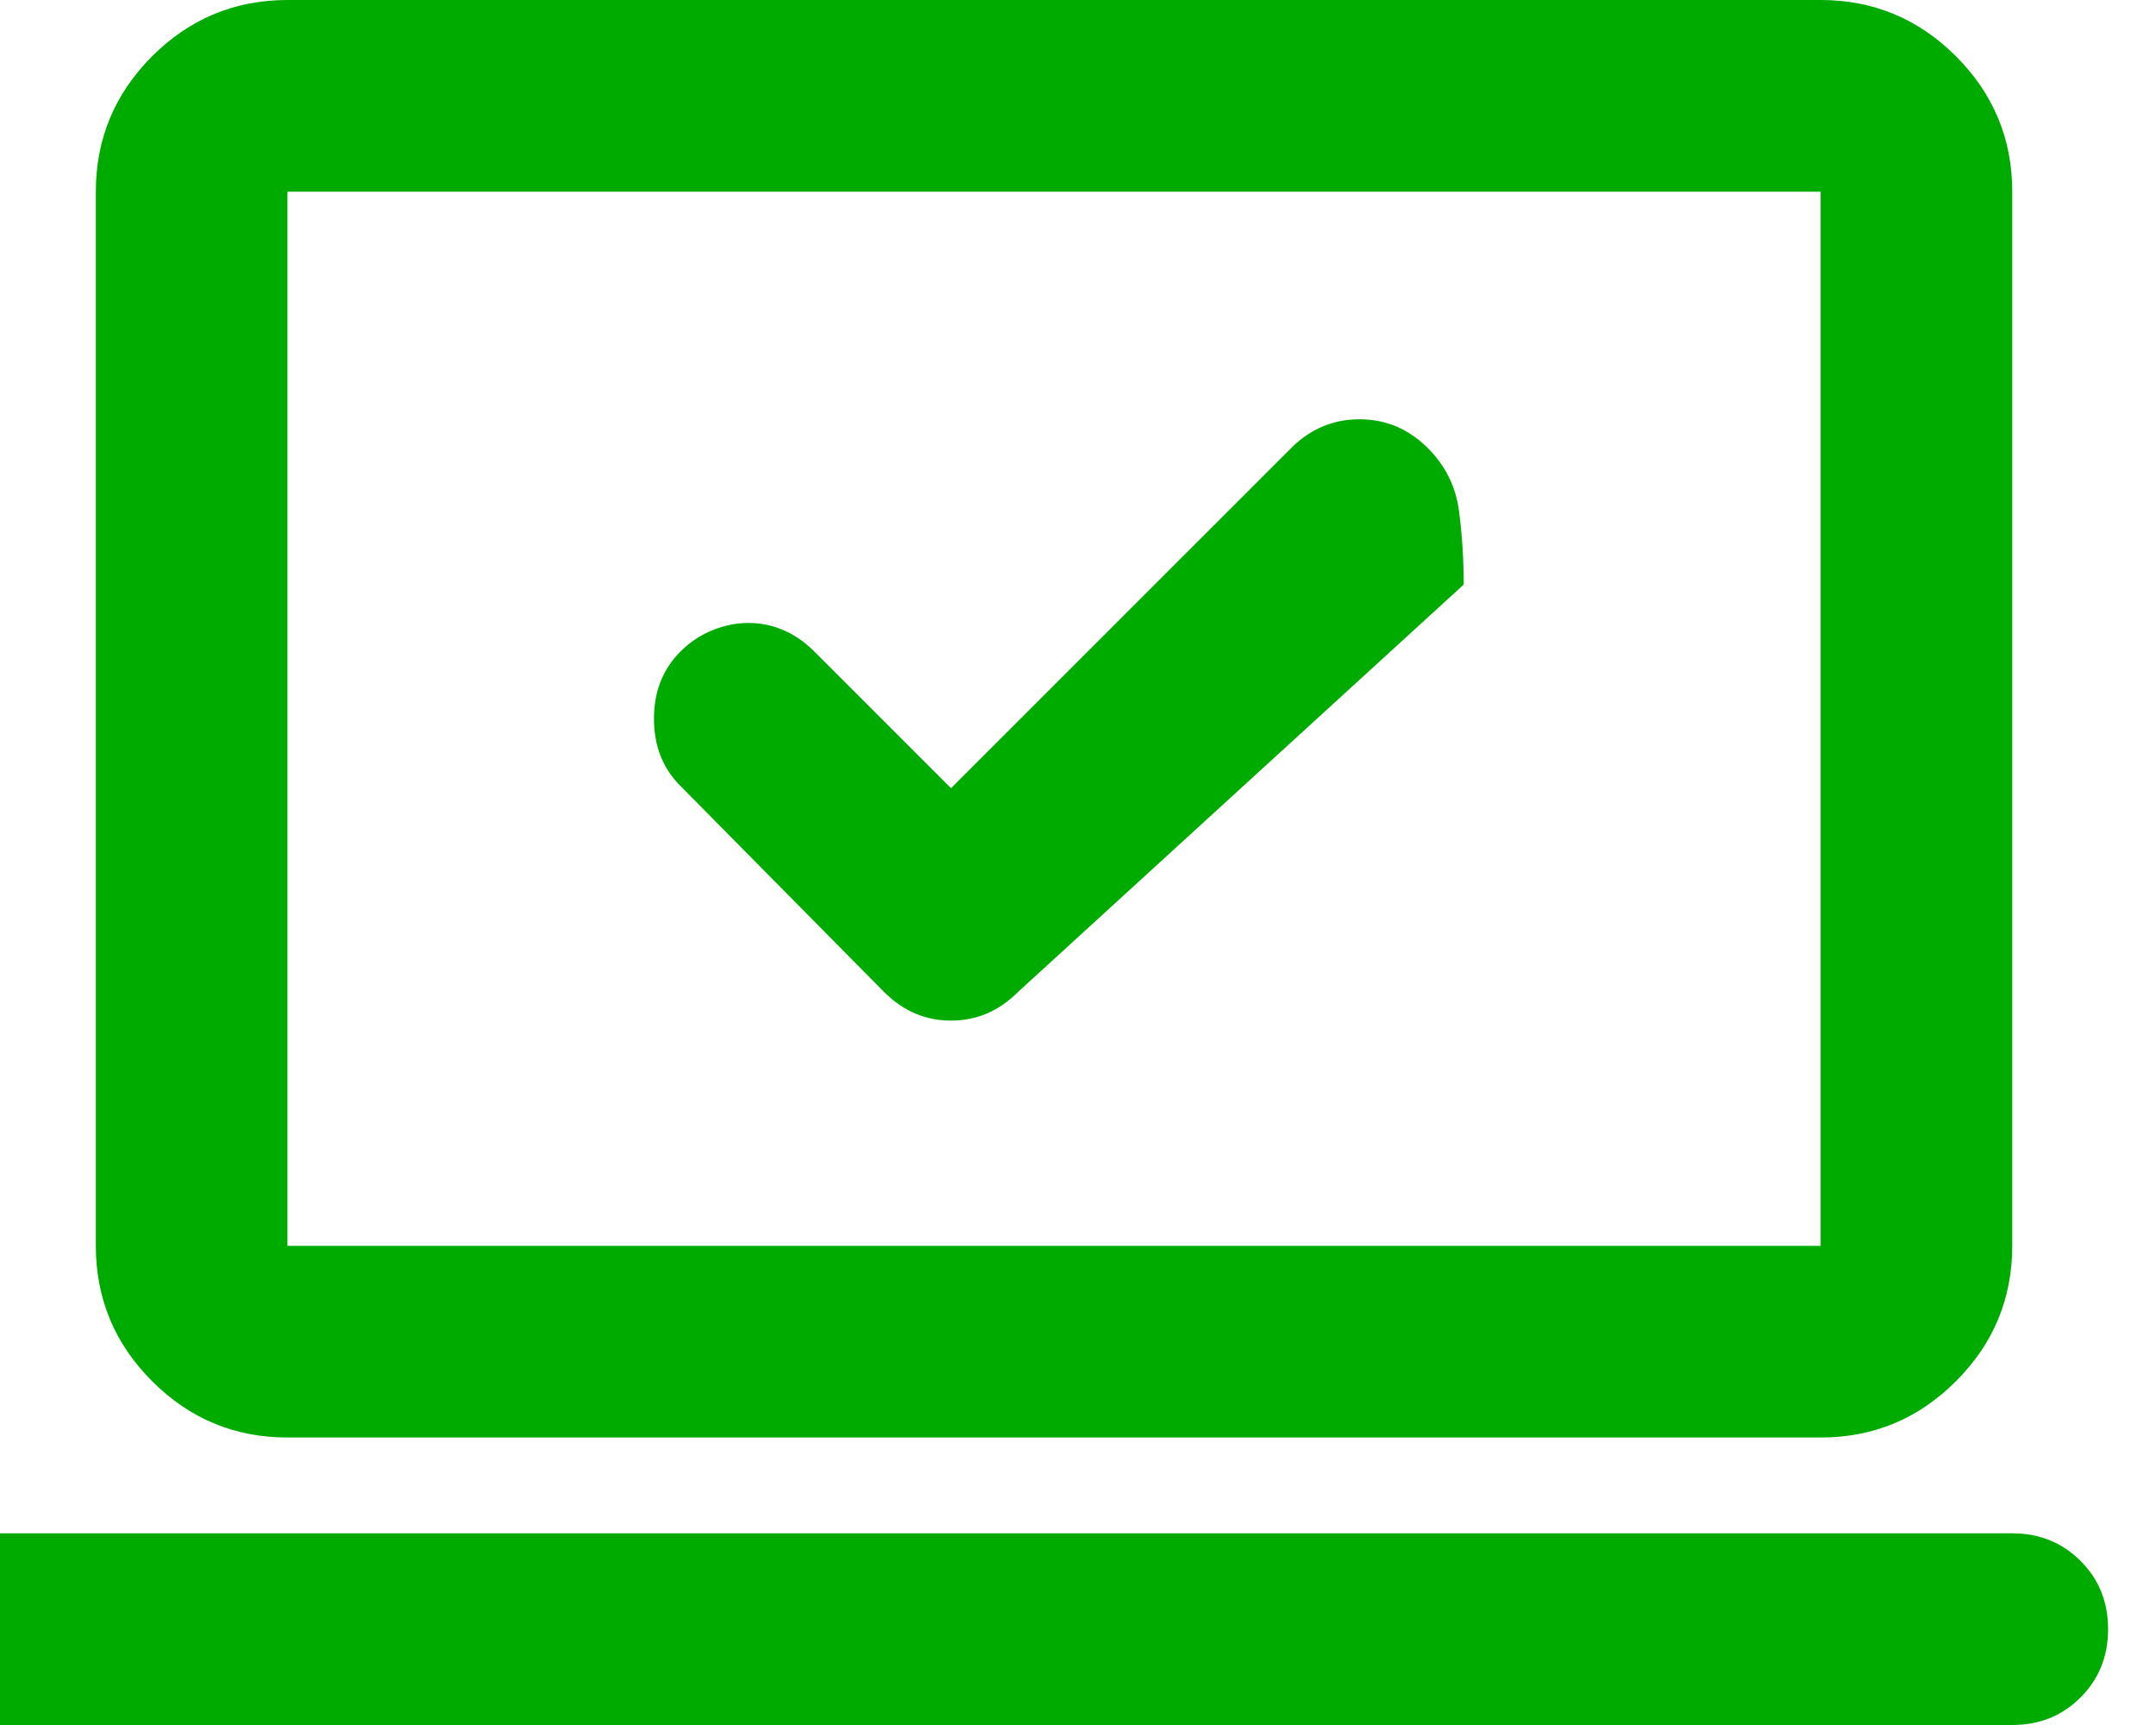 <svg xmlns="http://www.w3.org/2000/svg" width="40" height="32" viewBox="0 0 40 32" fill="none"><path d="M17.644 14.622L15.111 12.089C14.933 11.911 14.741 11.778 14.533 11.689C14.326 11.6 14.111 11.556 13.889 11.556C13.667 11.556 13.444 11.6 13.222 11.689C13 11.778 12.8 11.911 12.622 12.089C12.296 12.415 12.133 12.83 12.133 13.333C12.133 13.837 12.296 14.252 12.622 14.578L16.4 18.4C16.756 18.756 17.17 18.933 17.644 18.933C18.119 18.933 18.533 18.756 18.889 18.4L27.156 10.844C27.156 10.37 27.126 9.911 27.067 9.467C27.007 9.022 26.815 8.637 26.489 8.311C26.133 7.956 25.711 7.778 25.222 7.778C24.733 7.778 24.311 7.956 23.956 8.311L17.644 14.622ZM0 32V28.444H37.333C37.837 28.444 38.259 28.615 38.6 28.956C38.941 29.296 39.111 29.718 39.111 30.222C39.111 30.726 38.941 31.148 38.6 31.489C38.259 31.83 37.837 32 37.333 32H0ZM5.333 26.667C4.356 26.667 3.519 26.319 2.822 25.622C2.126 24.926 1.778 24.089 1.778 23.111V3.556C1.778 2.578 2.126 1.741 2.822 1.044C3.519 0.348 4.356 0 5.333 0H33.778C34.756 0 35.593 0.348 36.289 1.044C36.985 1.741 37.333 2.578 37.333 3.556V23.111C37.333 24.089 36.985 24.926 36.289 25.622C35.593 26.319 34.756 26.667 33.778 26.667H5.333ZM5.333 23.111H33.778V3.556H5.333V23.111Z" fill="#00AB00"></path></svg>